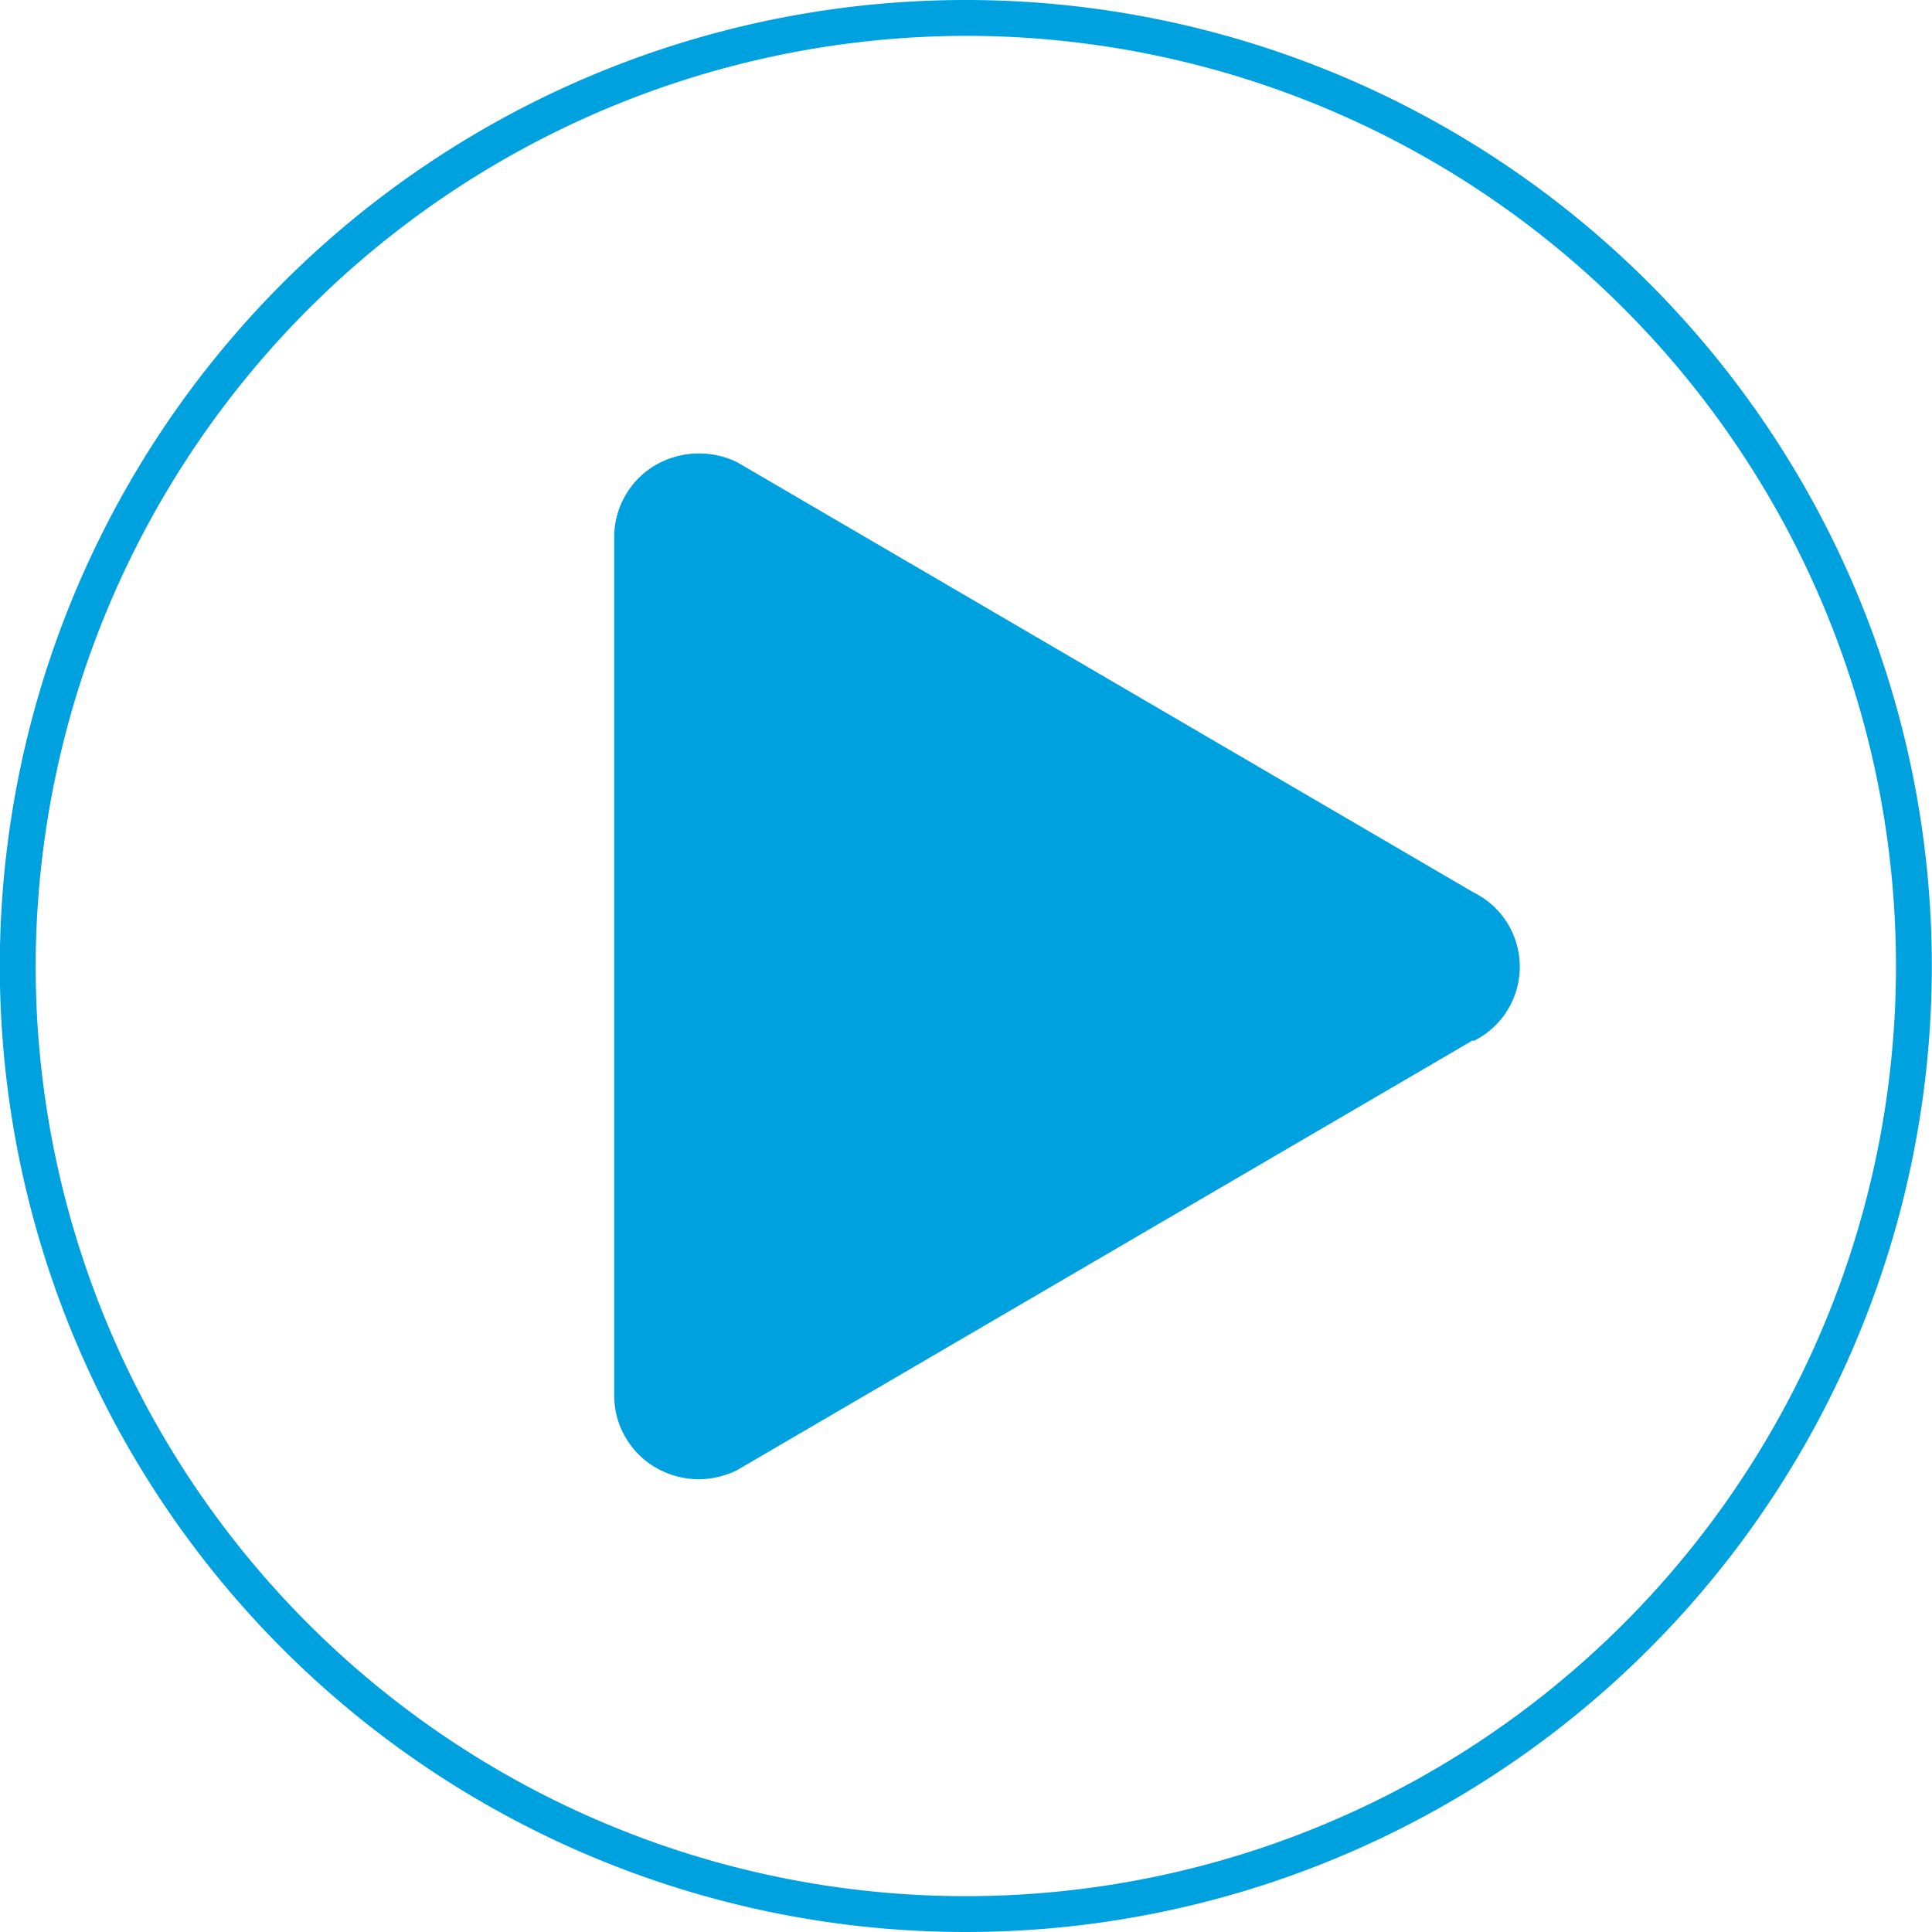 <svg id="TEXT" xmlns="http://www.w3.org/2000/svg" viewBox="0 0 107.8 107.8"><defs><style>.cls-1{fill:#00a1df;}</style></defs><title>Video_Play</title><g id="Layer_2" data-name="Layer 2"><path class="cls-1" d="M87.2,62.91l-41.08,24a5,5,0,0,1-2.12.5,4.89,4.89,0,0,1-2.5-.71,4.66,4.66,0,0,1-2.22-4V34.82a4.67,4.67,0,0,1,2.22-3.95,4.87,4.87,0,0,1,4.64-.21l41.08,24a4.62,4.62,0,0,1,0,8.3Z" transform="translate(-5.01 -4.87)"/></g><path class="cls-1" d="M58.91,6.87A51.9,51.9,0,1,1,7,58.77a52,52,0,0,1,51.9-51.9m0-2a53.9,53.9,0,1,0,53.9,53.9,53.9,53.9,0,0,0-53.9-53.9Z" transform="translate(-5.01 -4.87)"/></svg>